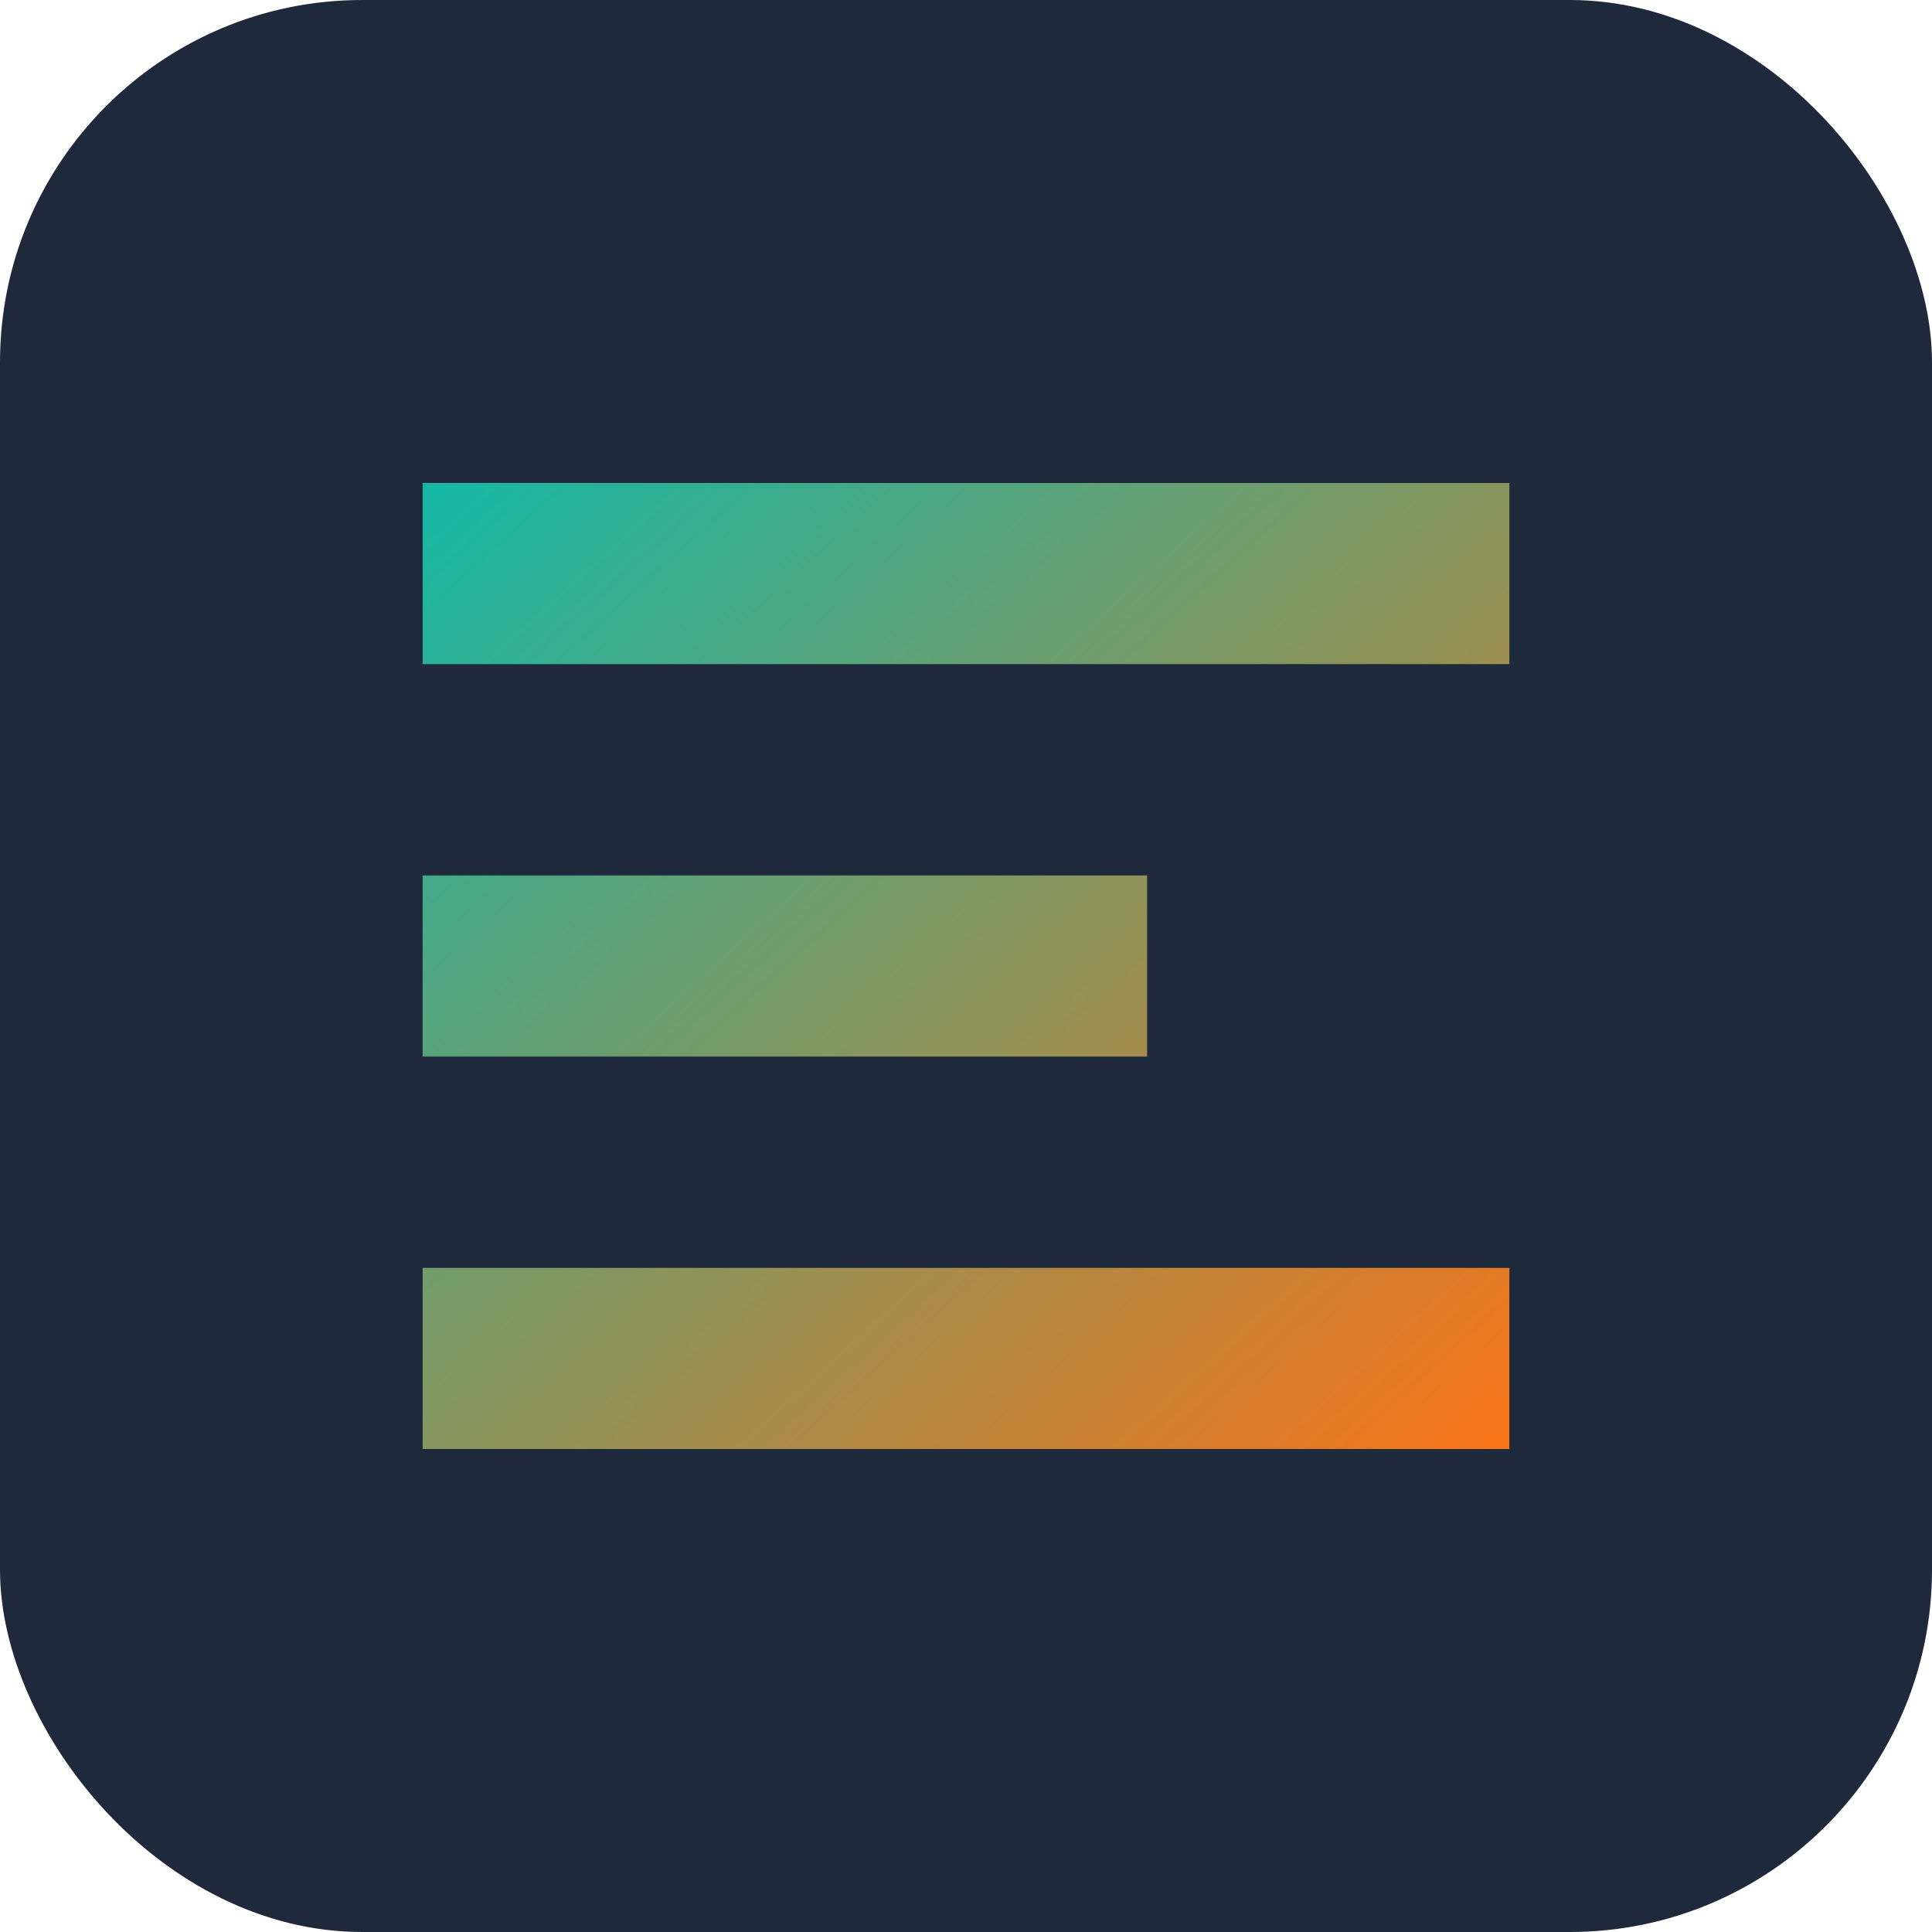 <svg xmlns="http://www.w3.org/2000/svg" width="32" height="32" viewBox="0 0 32 32">
  <defs>
    <linearGradient id="gradient" x1="0%" y1="0%" x2="100%" y2="100%">
      <stop offset="0%" stop-color="#14B8A6" />
      <stop offset="100%" stop-color="#F97316" />
    </linearGradient>
  </defs>
  <rect width="32" height="32" rx="6" fill="#1E293B" />
  <path d="M7 8h18v3H7zM7 14.5h12v3H7zM7 21h18v3H7z" fill="url(#gradient)" />
</svg> 